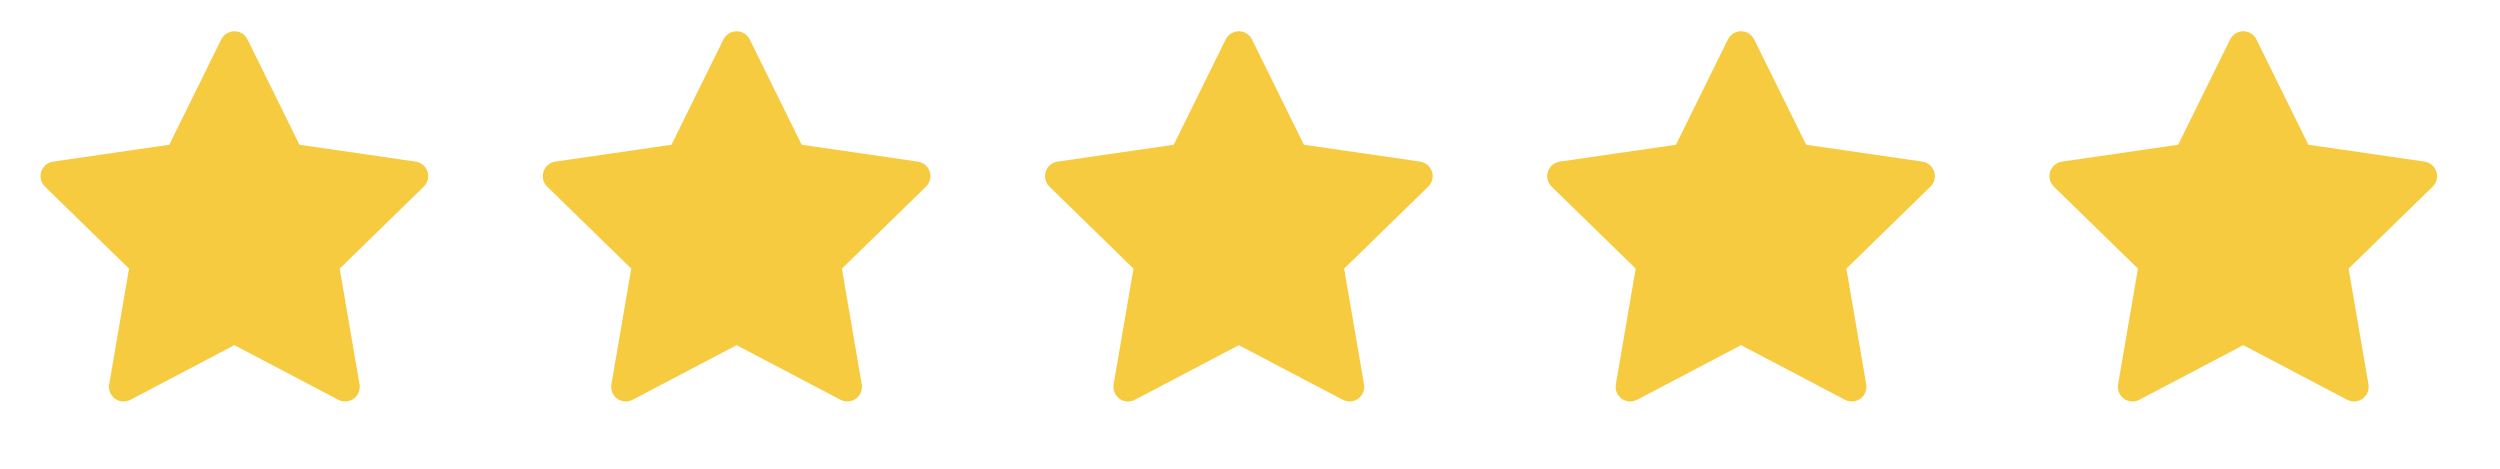 <svg width="96" height="18" viewBox="0 0 96 18" fill="none" xmlns="http://www.w3.org/2000/svg">
<path d="M15.962 6.206L11.499 5.558L9.504 1.513C9.45 1.402 9.36 1.313 9.249 1.258C8.971 1.121 8.634 1.235 8.495 1.513L6.5 5.558L2.037 6.206C1.914 6.224 1.801 6.282 1.715 6.37C1.611 6.477 1.554 6.621 1.556 6.77C1.558 6.92 1.619 7.062 1.726 7.166L4.955 10.315L4.192 14.76C4.174 14.863 4.186 14.97 4.225 15.067C4.264 15.164 4.33 15.248 4.415 15.31C4.5 15.372 4.601 15.408 4.705 15.416C4.81 15.423 4.915 15.401 5.008 15.352L9 13.254L12.992 15.352C13.1 15.41 13.227 15.43 13.348 15.409C13.654 15.356 13.86 15.066 13.807 14.76L13.044 10.315L16.273 7.166C16.361 7.08 16.419 6.968 16.437 6.845C16.484 6.537 16.27 6.252 15.962 6.206Z" fill="#F7CB3F"/>
<path d="M35.247 6.206L30.784 5.558L28.789 1.513C28.735 1.402 28.645 1.313 28.534 1.258C28.257 1.121 27.919 1.235 27.78 1.513L25.785 5.558L21.322 6.206C21.199 6.224 21.087 6.282 21 6.37C20.896 6.477 20.839 6.621 20.841 6.77C20.843 6.92 20.904 7.062 21.011 7.166L24.24 10.315L23.477 14.76C23.459 14.863 23.471 14.97 23.51 15.067C23.55 15.164 23.616 15.248 23.701 15.31C23.785 15.372 23.886 15.408 23.991 15.416C24.095 15.423 24.2 15.401 24.293 15.352L28.285 13.254L32.277 15.352C32.386 15.41 32.512 15.43 32.633 15.409C32.939 15.356 33.145 15.066 33.092 14.76L32.329 10.315L35.558 7.166C35.646 7.08 35.704 6.968 35.722 6.845C35.769 6.537 35.555 6.252 35.247 6.206Z" fill="#F7CB3F"/>
<path d="M54.533 6.206L50.07 5.558L48.075 1.513C48.021 1.402 47.931 1.313 47.82 1.258C47.543 1.121 47.205 1.235 47.066 1.513L45.071 5.558L40.608 6.206C40.485 6.224 40.373 6.282 40.286 6.37C40.182 6.477 40.125 6.621 40.127 6.77C40.129 6.92 40.19 7.062 40.297 7.166L43.526 10.315L42.763 14.76C42.745 14.863 42.757 14.97 42.796 15.067C42.836 15.164 42.902 15.248 42.987 15.31C43.072 15.372 43.172 15.408 43.277 15.416C43.381 15.423 43.486 15.401 43.579 15.352L47.571 13.254L51.563 15.352C51.672 15.41 51.798 15.43 51.92 15.409C52.225 15.356 52.431 15.066 52.378 14.76L51.615 10.315L54.844 7.166C54.932 7.08 54.99 6.968 55.008 6.845C55.056 6.537 54.841 6.252 54.533 6.206Z" fill="#F7CB3F"/>
<path d="M73.819 6.206L69.356 5.558L67.361 1.513C67.306 1.402 67.216 1.313 67.106 1.258C66.828 1.121 66.49 1.235 66.352 1.513L64.356 5.558L59.893 6.206C59.77 6.224 59.658 6.282 59.572 6.37C59.468 6.477 59.41 6.621 59.412 6.77C59.414 6.92 59.475 7.062 59.582 7.166L62.811 10.315L62.048 14.76C62.031 14.863 62.042 14.97 62.081 15.067C62.121 15.164 62.187 15.248 62.272 15.31C62.357 15.372 62.457 15.408 62.562 15.416C62.666 15.423 62.771 15.401 62.864 15.352L66.856 13.254L70.848 15.352C70.957 15.41 71.084 15.43 71.205 15.409C71.511 15.356 71.716 15.066 71.663 14.76L70.901 10.315L74.13 7.166C74.218 7.08 74.276 6.968 74.293 6.845C74.341 6.537 74.126 6.252 73.819 6.206Z" fill="#F7CB3F"/>
<path d="M93.104 6.206L88.641 5.558L86.646 1.513C86.591 1.402 86.501 1.313 86.391 1.258C86.113 1.121 85.775 1.235 85.637 1.513L83.641 5.558L79.178 6.206C79.055 6.224 78.943 6.282 78.857 6.37C78.753 6.477 78.695 6.621 78.697 6.77C78.699 6.92 78.76 7.062 78.867 7.166L82.097 10.315L81.334 14.76C81.316 14.863 81.327 14.97 81.367 15.067C81.406 15.164 81.472 15.248 81.557 15.31C81.642 15.372 81.742 15.408 81.847 15.416C81.952 15.423 82.056 15.401 82.149 15.352L86.141 13.254L90.133 15.352C90.242 15.41 90.369 15.43 90.49 15.409C90.796 15.356 91.001 15.066 90.949 14.76L90.186 10.315L93.415 7.166C93.503 7.08 93.561 6.968 93.578 6.845C93.626 6.537 93.411 6.252 93.104 6.206Z" fill="#F7CB3F"/>
</svg>
